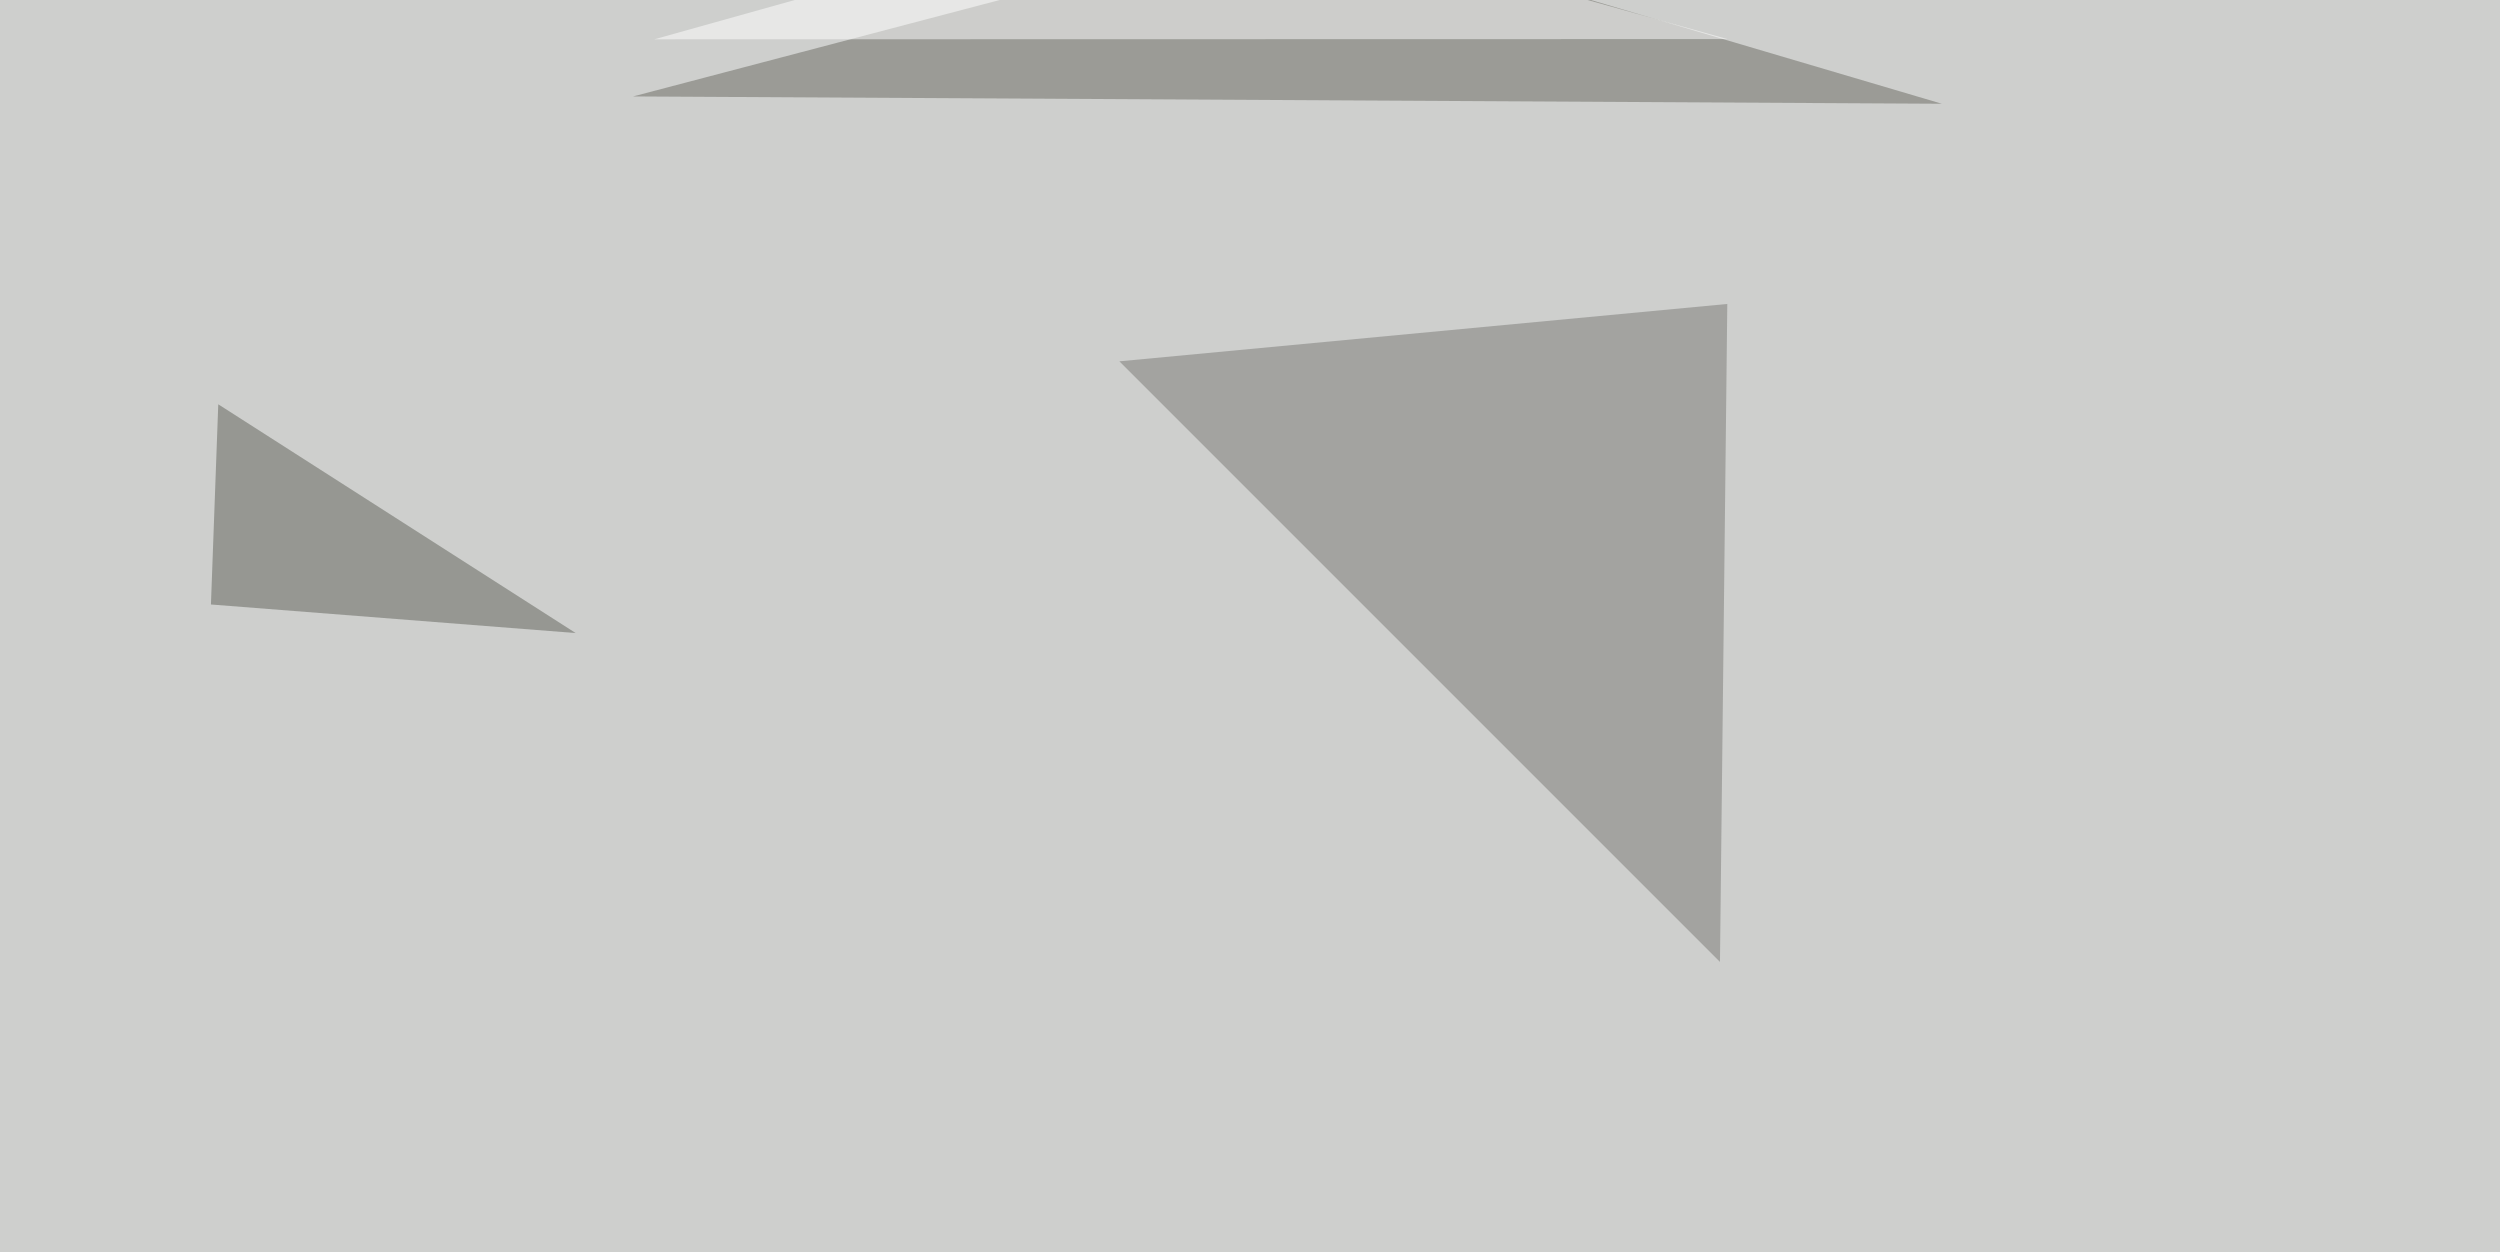 <svg xmlns="http://www.w3.org/2000/svg" width="1024" height="513"><filter id="a"><feGaussianBlur stdDeviation="55"/></filter><rect width="100%" height="100%" fill="#cecfcd"/><g filter="url(#a)"><g fill-opacity=".5"><path fill="#797974" d="M458.5 148l246 246 3-269.5z"/><path fill="#696961" d="M795.4 42.5l-536.1-3 278.3-73.2z"/><path fill="#fff" d="M268 16.1l219.8-61.5L707.5 16z"/><path fill="#5f6058" d="M235.8 259.3L86.4 247.6l3-82z"/></g></g></svg>